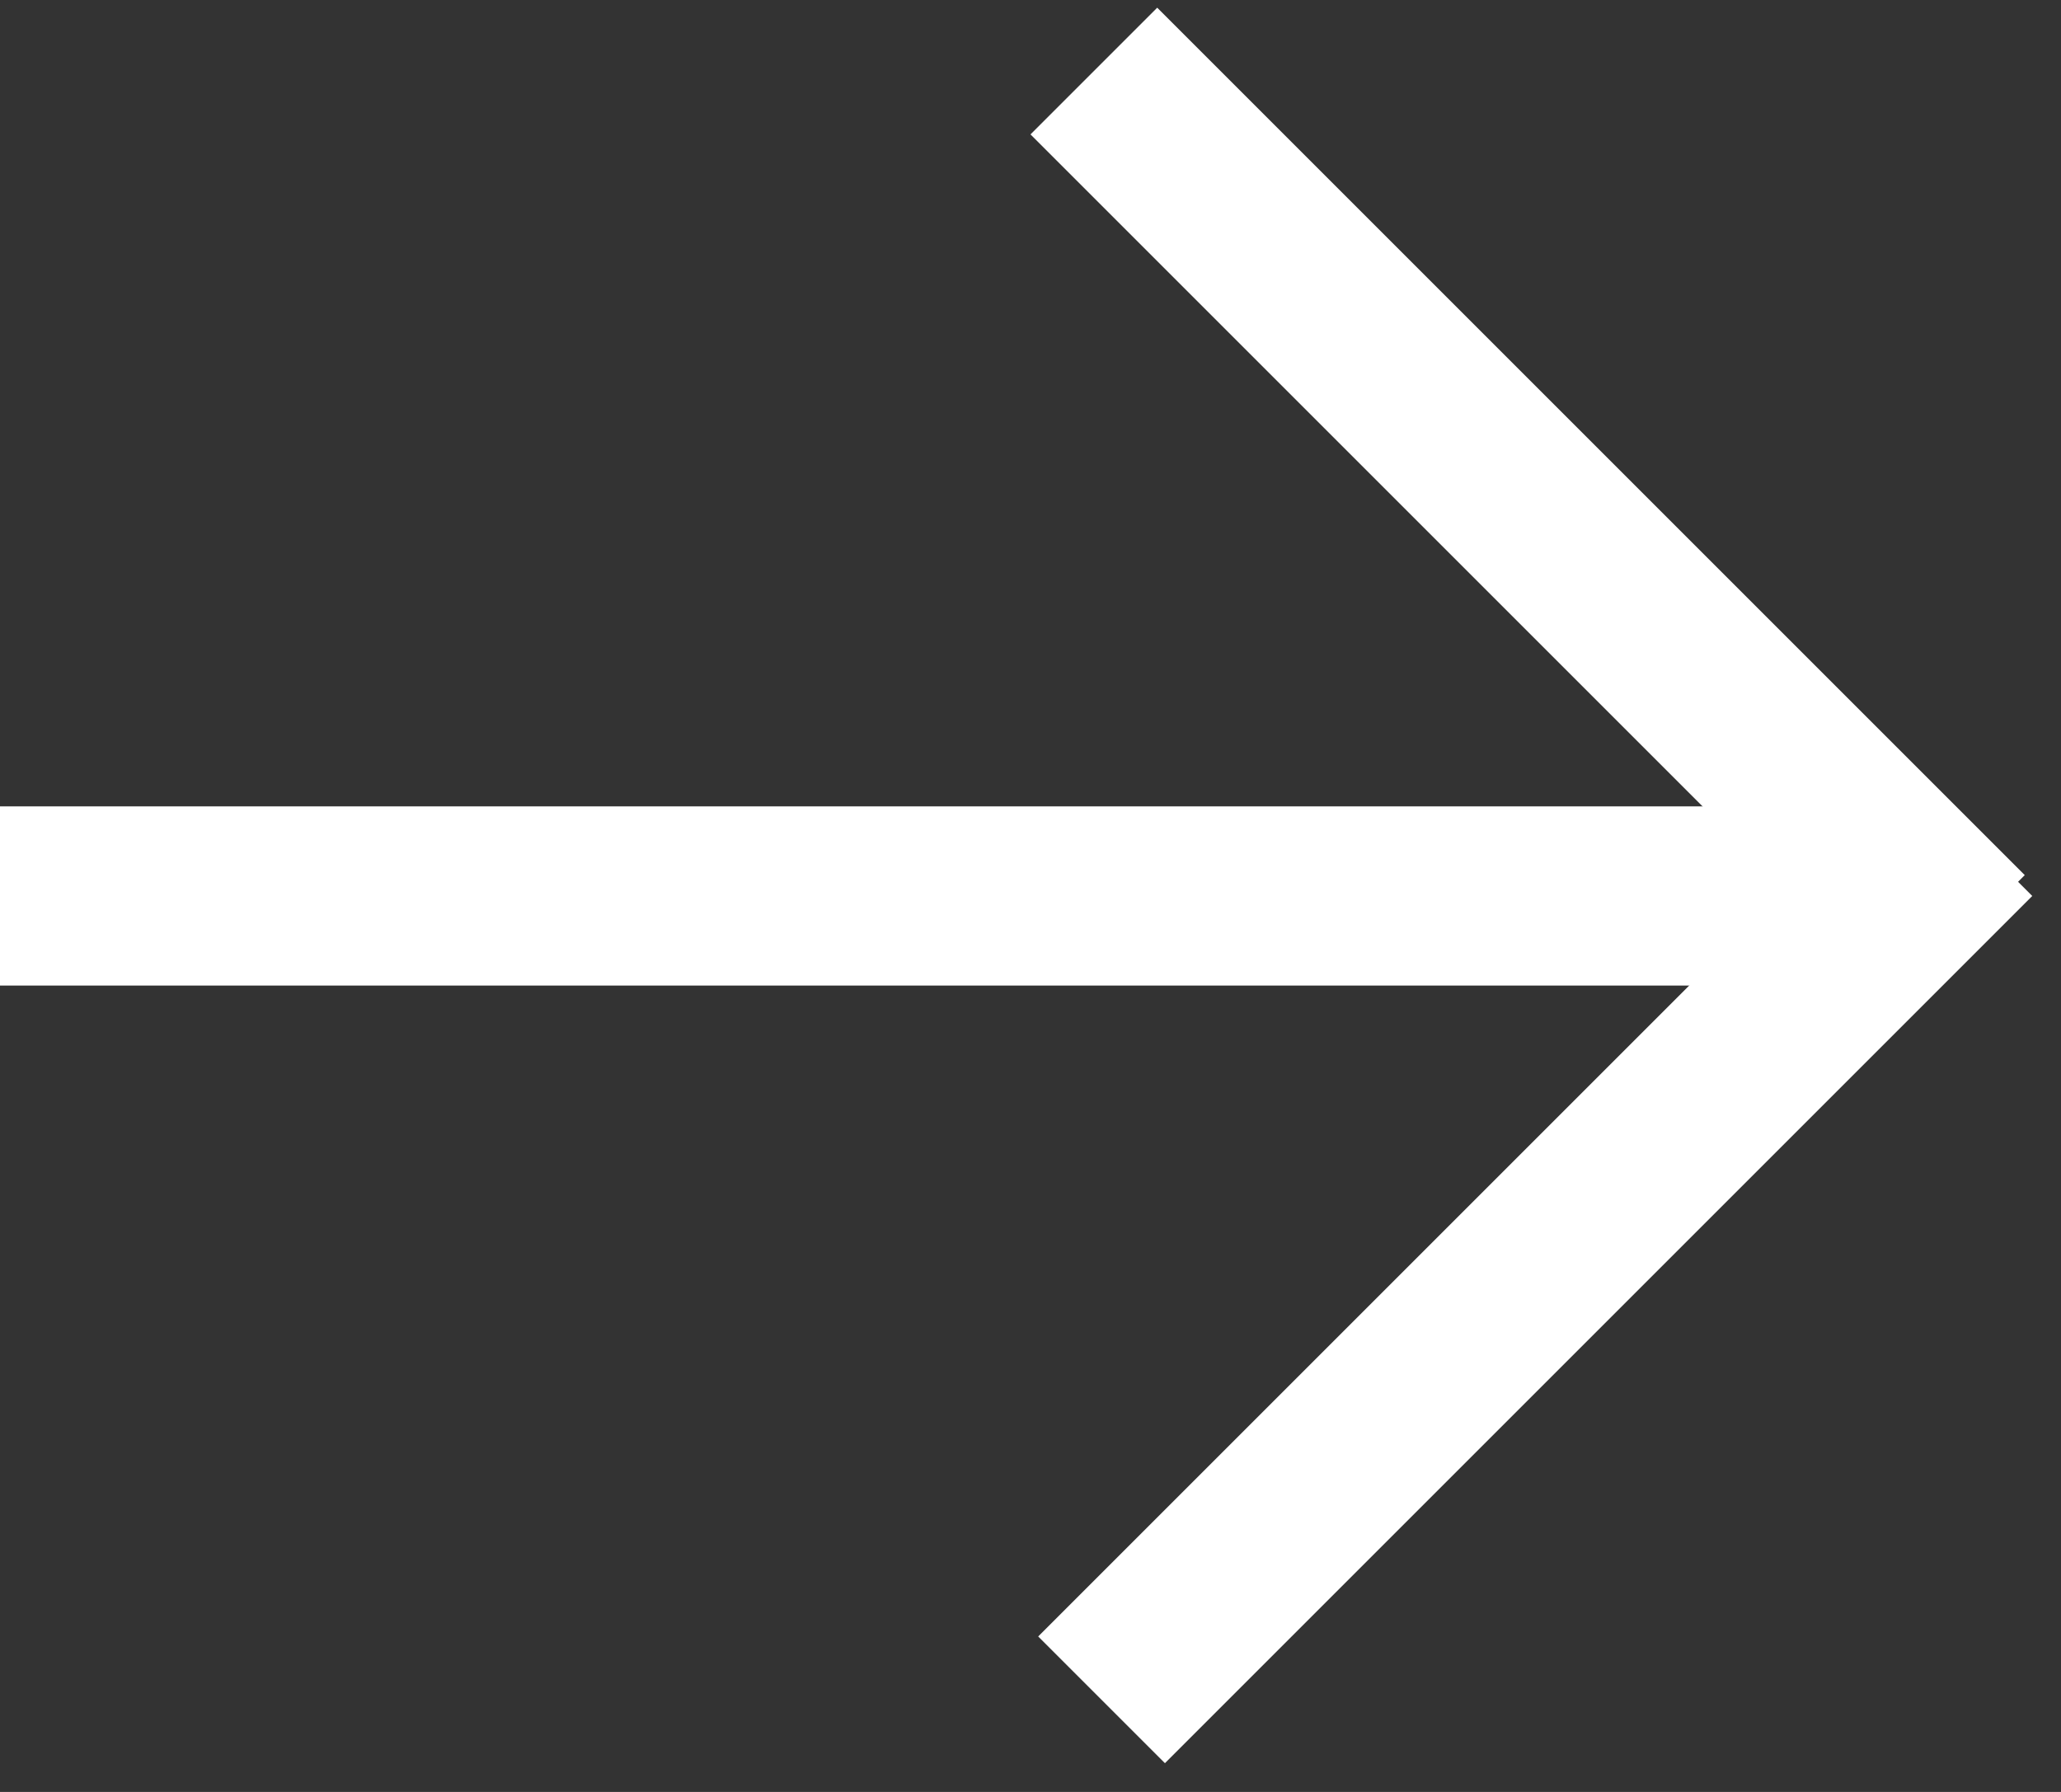 <svg width="46" height="40" viewBox="0 0 46 40" fill="none" xmlns="http://www.w3.org/2000/svg">
<rect x="0" y="0" width="46" height="40" fill="#333333" stroke="none"/>
<line y1="20" x2="41" y2="20" stroke="white" stroke-width="4"/>
<line x1="24.414" y1="1.586" x2="43.777" y2="20.949" stroke="white" stroke-width="4"/>
<line x1="24.586" y1="37.944" x2="43.944" y2="18.586" stroke="white" stroke-width="4"/>
</svg>
